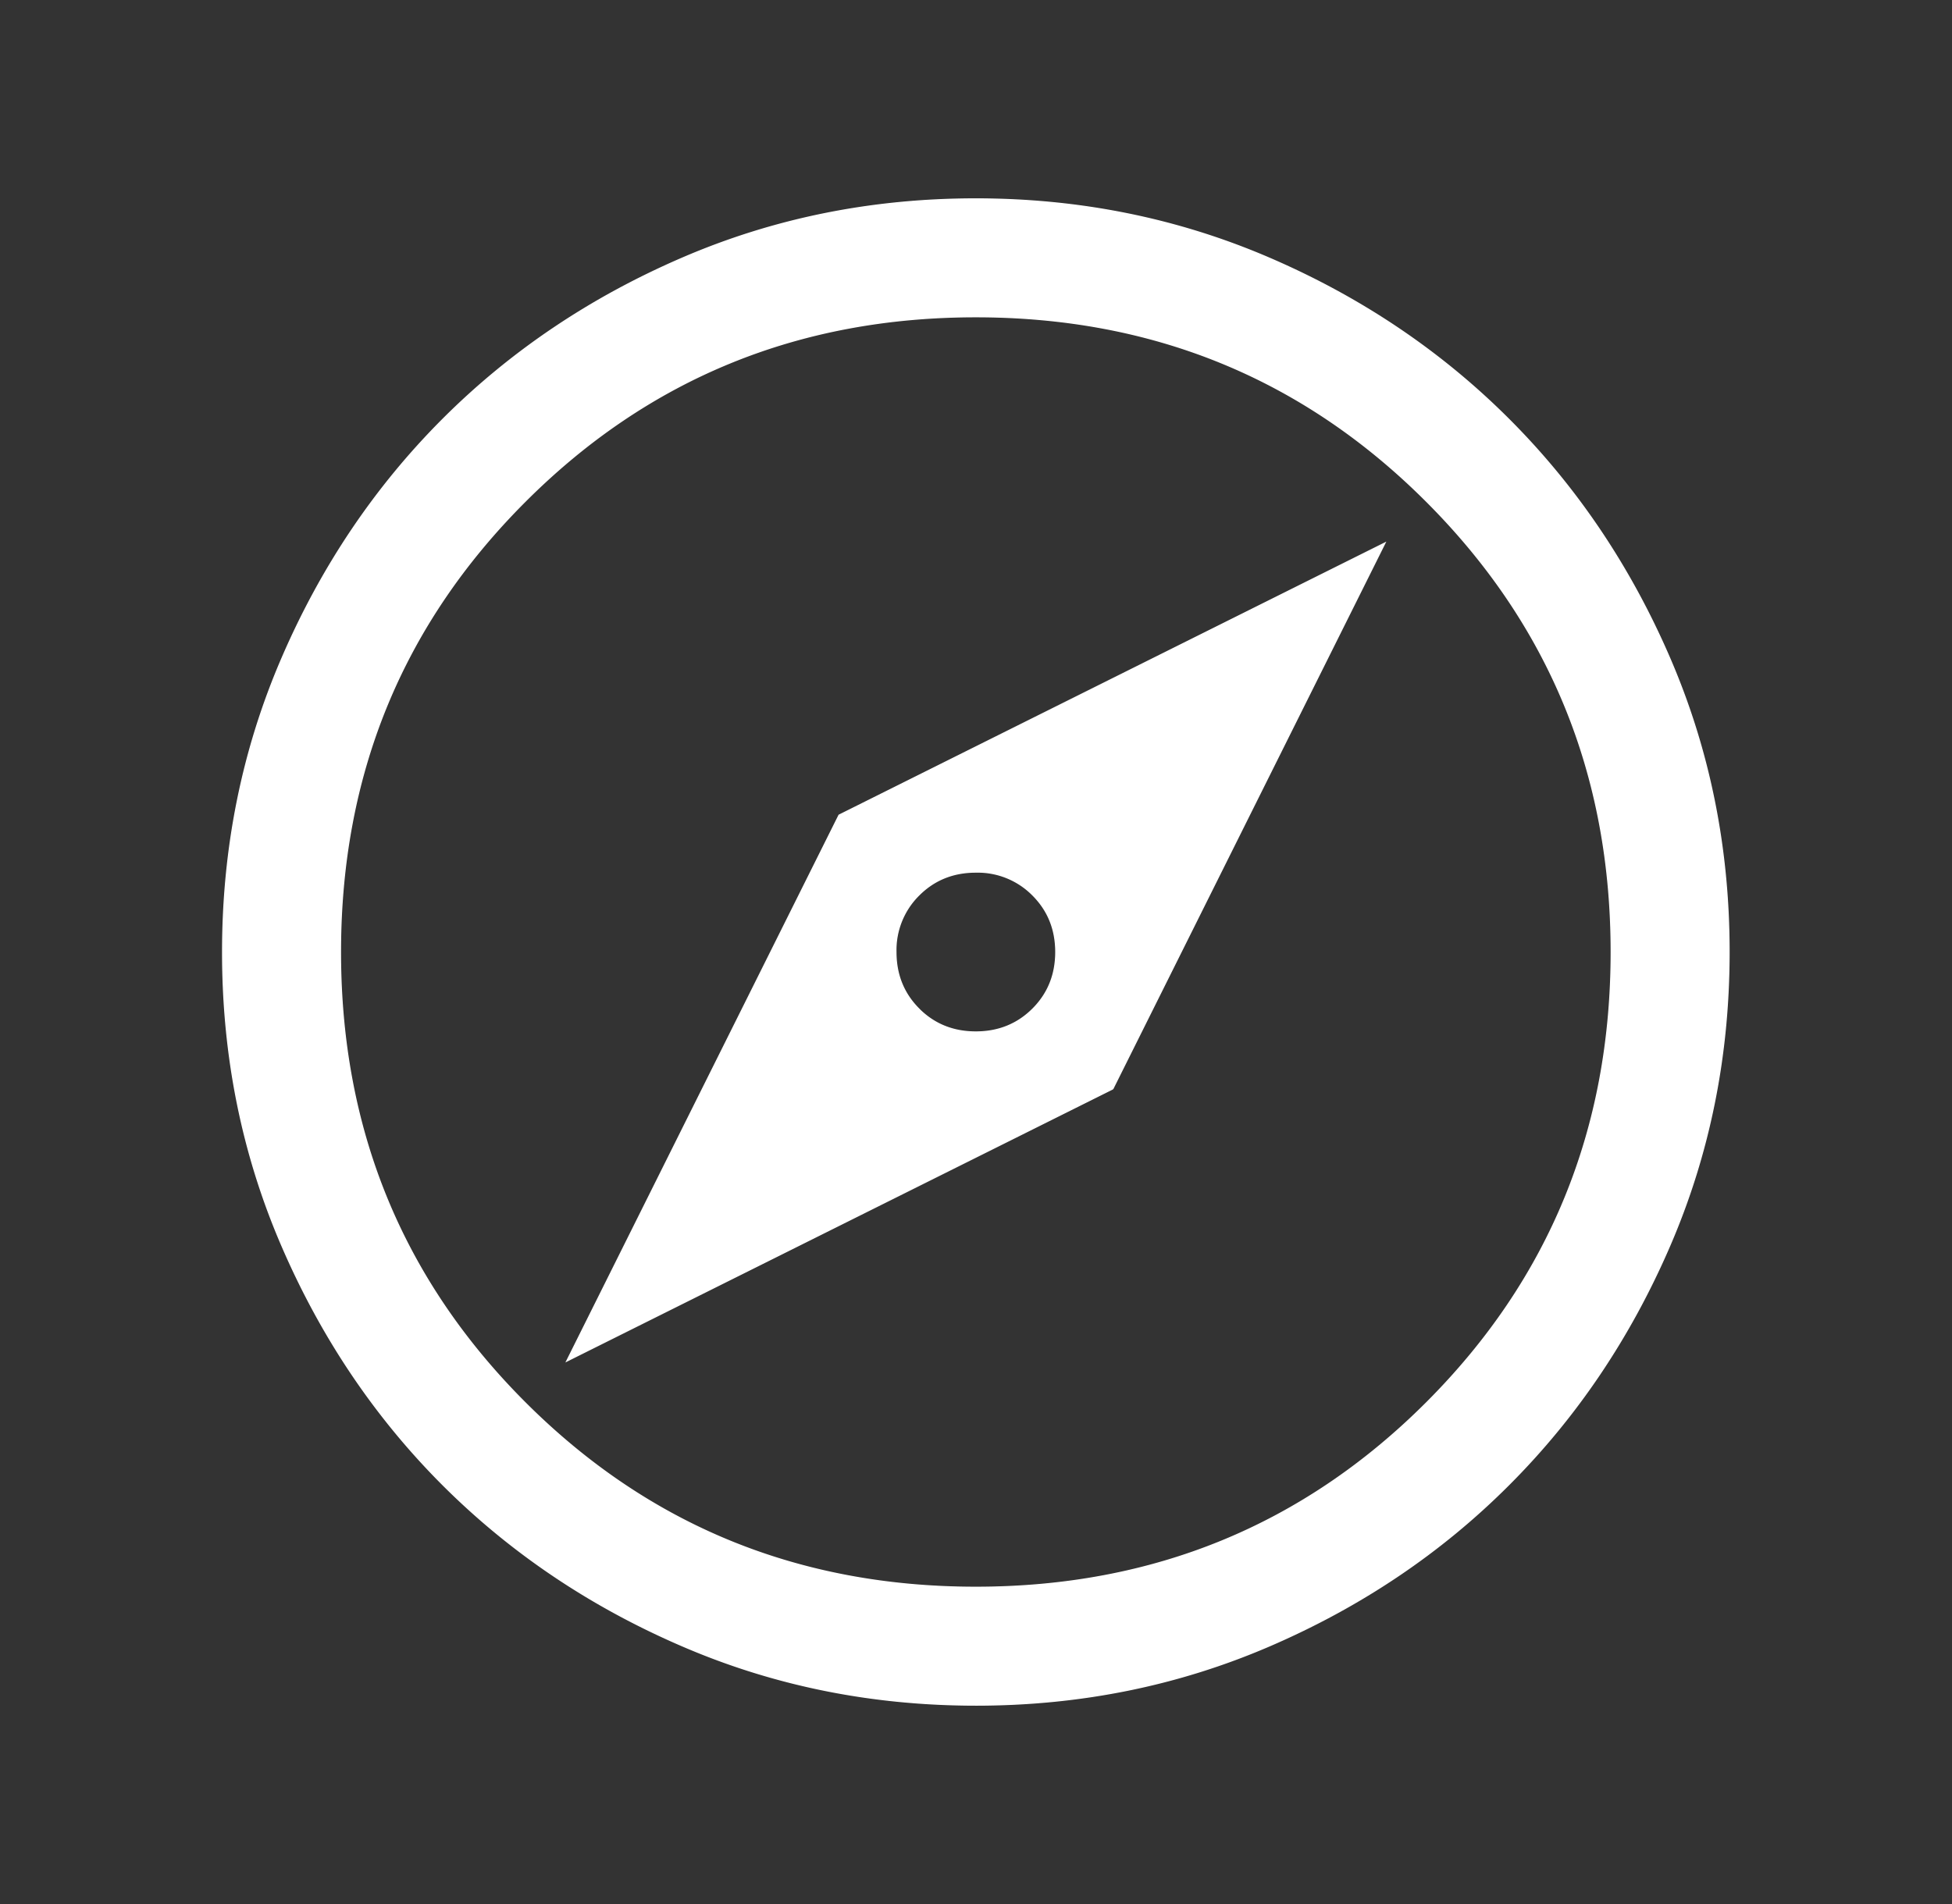 <svg xmlns="http://www.w3.org/2000/svg" width="41" height="40" fill="none"><rect width="100%" height="100%" fill="#333333" stroke="none"/><path fill="#fff" stroke="#fff" stroke-width=".025" d="m23.373 22.875-11.47 5.72 5.72-11.47 11.468-5.719-5.718 11.47ZM19.3 21.197c.322.322.721.483 1.196.483.476 0 .875-.162 1.197-.483.322-.322.483-.721.483-1.197 0-.475-.161-.874-.483-1.196a1.625 1.625 0 0 0-1.197-.483c-.475 0-.874.161-1.196.483A1.625 1.625 0 0 0 18.818 20c0 .476.161.875.483 1.197Zm1.2 14.624c-2.19 0-4.246-.415-6.171-1.246-1.926-.83-3.6-1.957-5.025-3.38-1.424-1.424-2.551-3.098-3.382-5.023-.831-1.924-1.246-3.98-1.246-6.169 0-2.188.415-4.245 1.245-6.17.83-1.926 1.958-3.6 3.381-5.025 1.424-1.424 3.098-2.551 5.023-3.382 1.924-.831 3.98-1.247 6.169-1.247 2.188 0 4.244.416 6.17 1.246 1.925.83 3.6 1.958 5.024 3.381 1.425 1.424 2.552 3.098 3.383 5.023.83 1.924 1.246 3.98 1.246 6.168 0 2.189-.415 4.245-1.245 6.17-.831 1.926-1.958 3.601-3.382 5.025-1.423 1.425-3.097 2.552-5.022 3.383-1.924.83-3.98 1.246-6.169 1.246Zm-.004-2.475c3.726 0 6.882-1.293 9.468-3.878 2.585-2.586 3.878-5.742 3.878-9.468 0-3.725-1.293-6.881-3.879-9.467-2.585-2.586-5.741-3.879-9.467-3.879-3.725 0-6.881 1.293-9.467 3.88-2.586 2.585-3.878 5.74-3.878 9.466 0 3.726 1.292 6.882 3.878 9.468 2.586 2.585 5.742 3.878 9.467 3.878Z"/></svg>
